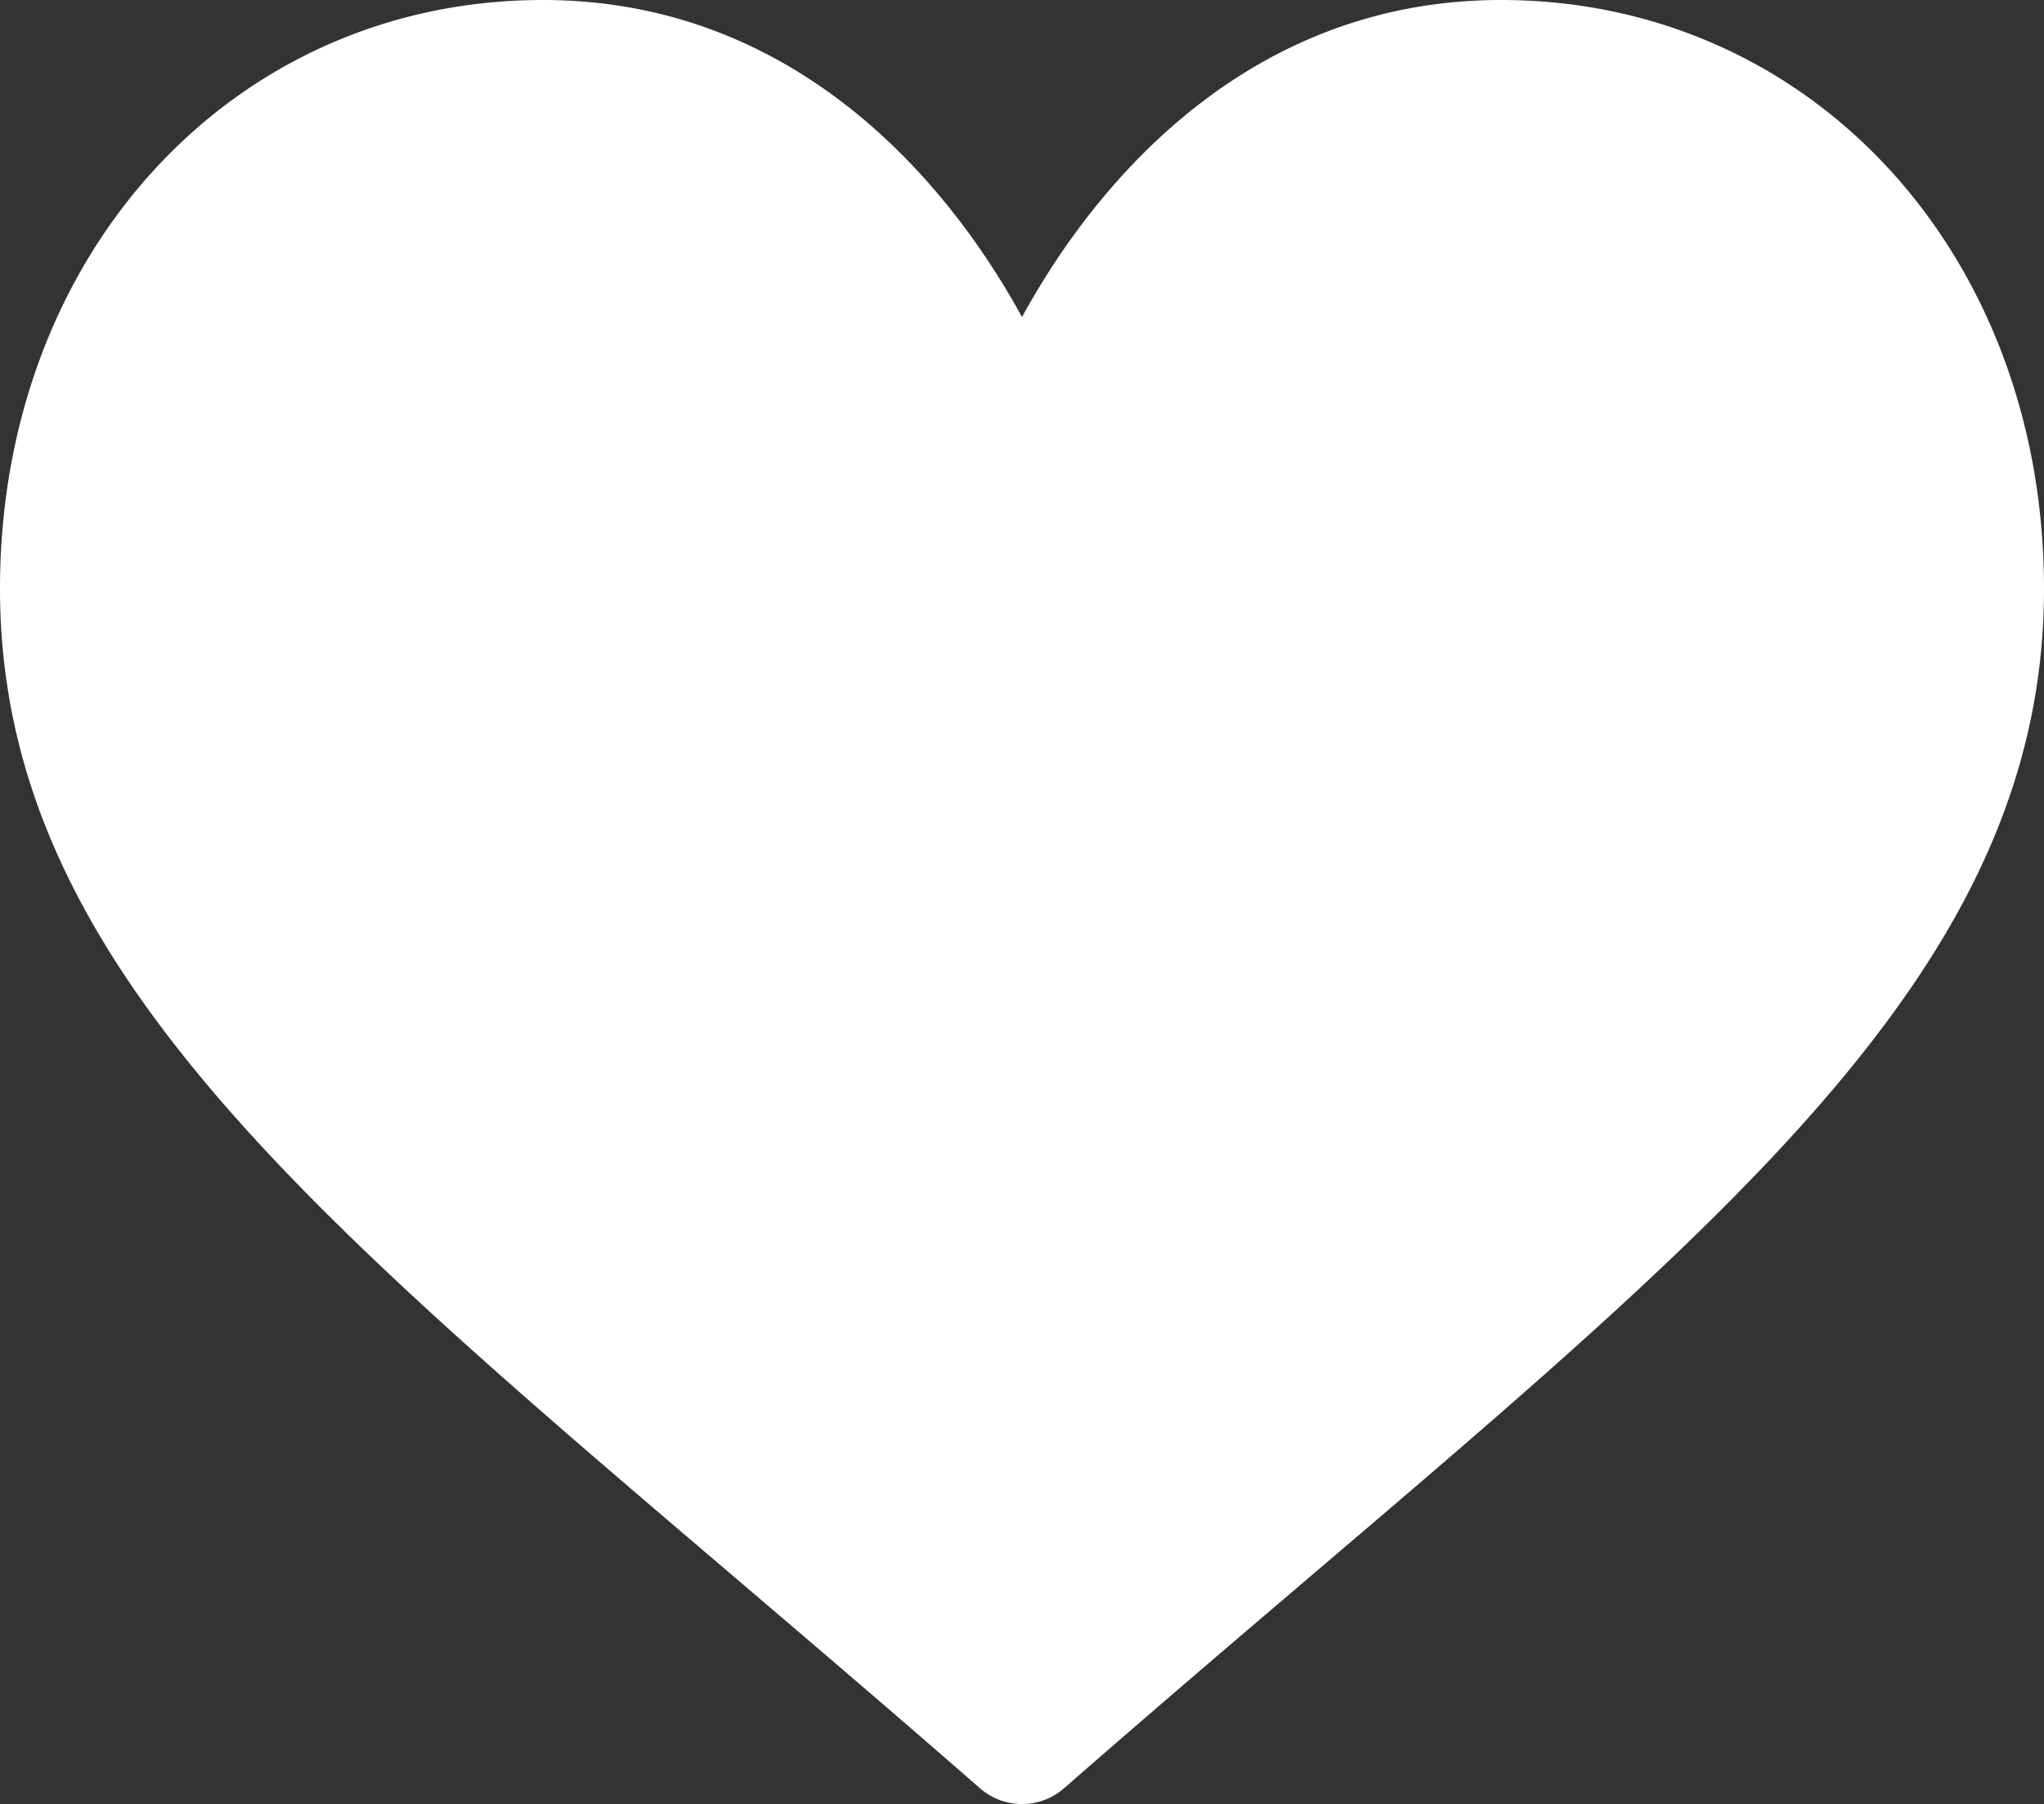 <?xml version="1.0" encoding="UTF-8"?> <svg xmlns="http://www.w3.org/2000/svg" viewBox="0 0 512 452"><rect x="0" y="0" width="512" height="452" fill="#333333" stroke="none"/> <defs> <style>.cls-1{fill:#fff;}</style> </defs> <g id="Слой_2" data-name="Слой 2"> <g id="Capa_1" data-name="Capa 1"> <path class="cls-1" d="M376,0c-27.78,0-53.26,8.8-75.71,26.17C278.77,42.82,264.44,64,256,79.44,247.56,64,233.23,42.82,211.71,26.17,189.26,8.8,163.78,0,136,0,58.47,0,0,63.42,0,147.51c0,90.86,72.94,153,183.37,247.12,18.75,16,40,34.1,62.1,53.42a16,16,0,0,0,21.06,0c22.1-19.32,43.35-37.44,62.11-53.43C439.06,300.53,512,238.37,512,147.51,512,63.42,453.53,0,376,0Z"></path> </g> </g> </svg> 